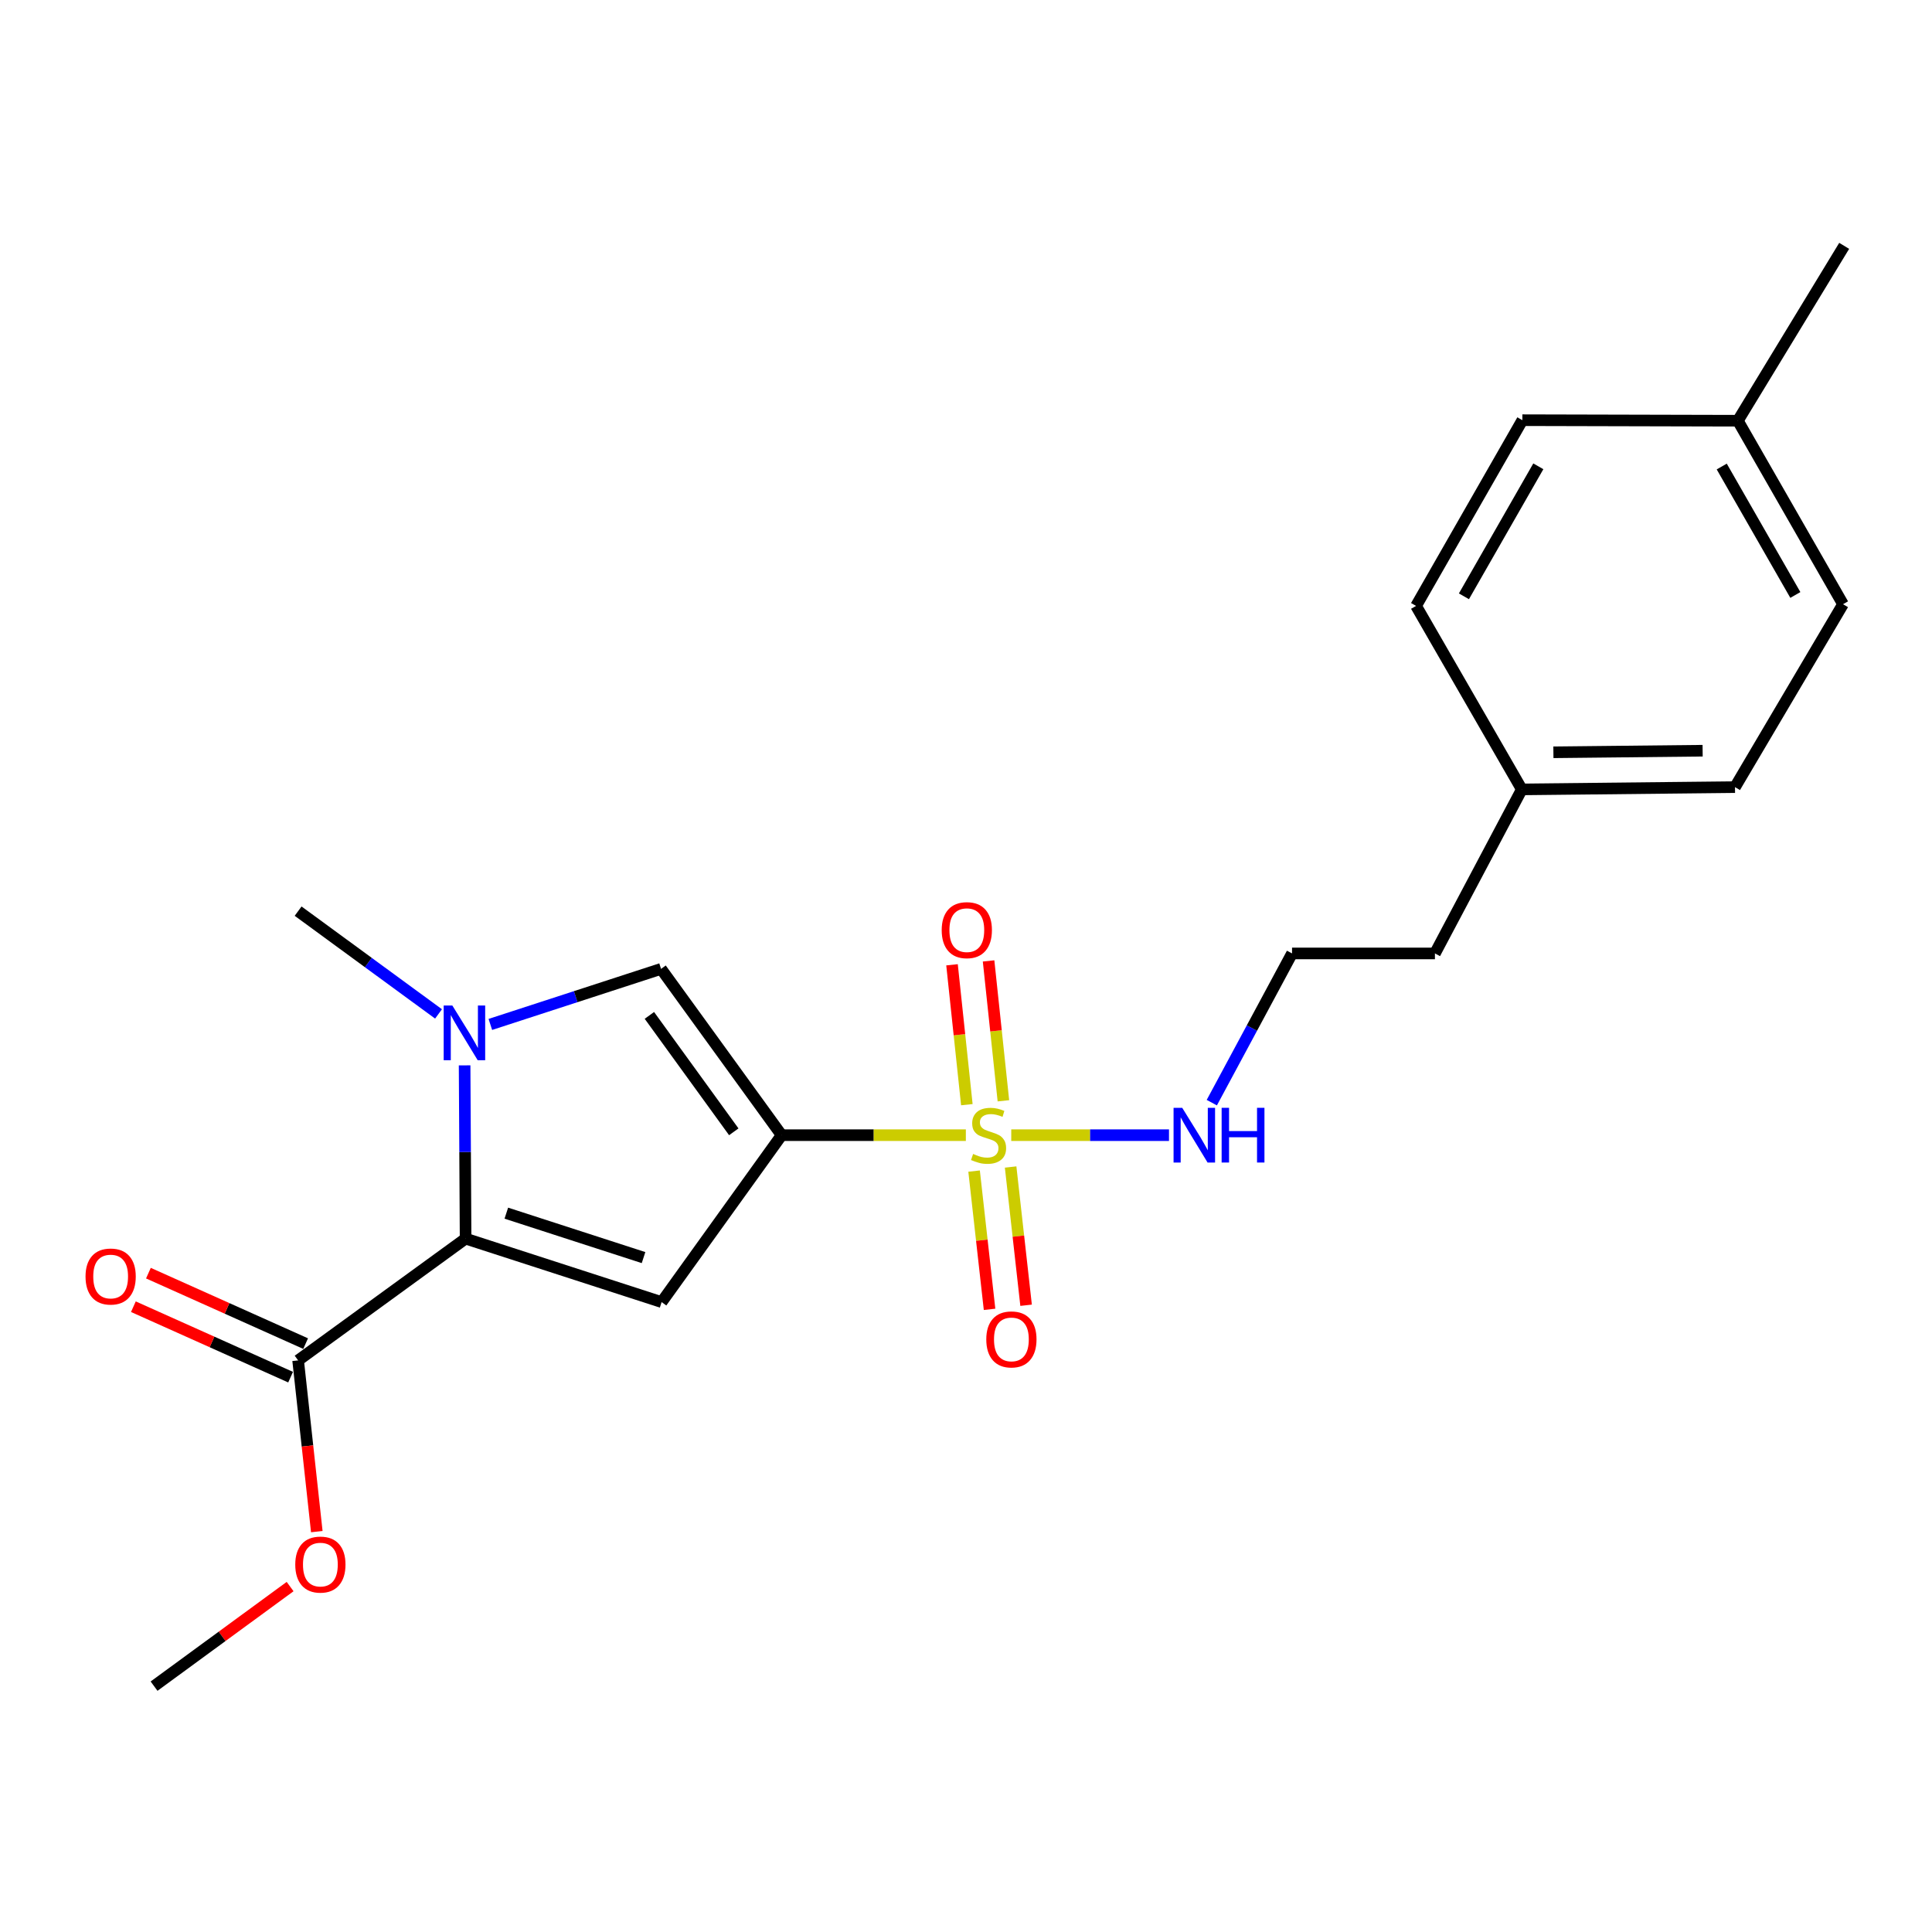 <?xml version='1.0' encoding='iso-8859-1'?>
<svg version='1.1' baseProfile='full'
              xmlns='http://www.w3.org/2000/svg'
                      xmlns:rdkit='http://www.rdkit.org/xml'
                      xmlns:xlink='http://www.w3.org/1999/xlink'
                  xml:space='preserve'
width='1000px' height='1000px' viewBox='0 0 1000 1000'>
<!-- END OF HEADER -->
<rect style='opacity:1.0;fill:#FFFFFF;stroke:none' width='1000' height='1000' x='0' y='0'> </rect>
<path class='bond-0' d='M 404.571,587.562 L 452.247,587.562' style='fill:none;fill-rule:evenodd;stroke:#000000;stroke-width:6px;stroke-linecap:butt;stroke-linejoin:miter;stroke-opacity:1' />
<path class='bond-0' d='M 452.247,587.562 L 499.922,587.562' style='fill:none;fill-rule:evenodd;stroke:#CCCC00;stroke-width:6px;stroke-linecap:butt;stroke-linejoin:miter;stroke-opacity:1' />
<path class='bond-1' d='M 404.571,587.562 L 342.454,673.962' style='fill:none;fill-rule:evenodd;stroke:#000000;stroke-width:6px;stroke-linecap:butt;stroke-linejoin:miter;stroke-opacity:1' />
<path class='bond-4' d='M 404.571,587.562 L 342.169,501.491' style='fill:none;fill-rule:evenodd;stroke:#000000;stroke-width:6px;stroke-linecap:butt;stroke-linejoin:miter;stroke-opacity:1' />
<path class='bond-4' d='M 379.805,585.821 L 336.123,525.57' style='fill:none;fill-rule:evenodd;stroke:#000000;stroke-width:6px;stroke-linecap:butt;stroke-linejoin:miter;stroke-opacity:1' />
<path class='bond-6' d='M 519.361,569.77 L 515.524,533.569' style='fill:none;fill-rule:evenodd;stroke:#CCCC00;stroke-width:6px;stroke-linecap:butt;stroke-linejoin:miter;stroke-opacity:1' />
<path class='bond-6' d='M 515.524,533.569 L 511.686,497.367' style='fill:none;fill-rule:evenodd;stroke:#FF0000;stroke-width:6px;stroke-linecap:butt;stroke-linejoin:miter;stroke-opacity:1' />
<path class='bond-6' d='M 500.439,571.776 L 496.601,535.575' style='fill:none;fill-rule:evenodd;stroke:#CCCC00;stroke-width:6px;stroke-linecap:butt;stroke-linejoin:miter;stroke-opacity:1' />
<path class='bond-6' d='M 496.601,535.575 L 492.763,499.373' style='fill:none;fill-rule:evenodd;stroke:#FF0000;stroke-width:6px;stroke-linecap:butt;stroke-linejoin:miter;stroke-opacity:1' />
<path class='bond-7' d='M 504.187,606.158 L 508.19,641.935' style='fill:none;fill-rule:evenodd;stroke:#CCCC00;stroke-width:6px;stroke-linecap:butt;stroke-linejoin:miter;stroke-opacity:1' />
<path class='bond-7' d='M 508.19,641.935 L 512.193,677.713' style='fill:none;fill-rule:evenodd;stroke:#FF0000;stroke-width:6px;stroke-linecap:butt;stroke-linejoin:miter;stroke-opacity:1' />
<path class='bond-7' d='M 523.097,604.042 L 527.101,639.82' style='fill:none;fill-rule:evenodd;stroke:#CCCC00;stroke-width:6px;stroke-linecap:butt;stroke-linejoin:miter;stroke-opacity:1' />
<path class='bond-7' d='M 527.101,639.82 L 531.104,675.597' style='fill:none;fill-rule:evenodd;stroke:#FF0000;stroke-width:6px;stroke-linecap:butt;stroke-linejoin:miter;stroke-opacity:1' />
<path class='bond-8' d='M 523.422,587.562 L 564.245,587.562' style='fill:none;fill-rule:evenodd;stroke:#CCCC00;stroke-width:6px;stroke-linecap:butt;stroke-linejoin:miter;stroke-opacity:1' />
<path class='bond-8' d='M 564.245,587.562 L 605.067,587.562' style='fill:none;fill-rule:evenodd;stroke:#0000FF;stroke-width:6px;stroke-linecap:butt;stroke-linejoin:miter;stroke-opacity:1' />
<path class='bond-2' d='M 342.454,673.962 L 240.99,641.106' style='fill:none;fill-rule:evenodd;stroke:#000000;stroke-width:6px;stroke-linecap:butt;stroke-linejoin:miter;stroke-opacity:1' />
<path class='bond-2' d='M 333.096,650.931 L 262.072,627.932' style='fill:none;fill-rule:evenodd;stroke:#000000;stroke-width:6px;stroke-linecap:butt;stroke-linejoin:miter;stroke-opacity:1' />
<path class='bond-5' d='M 240.99,641.106 L 154.305,704.133' style='fill:none;fill-rule:evenodd;stroke:#000000;stroke-width:6px;stroke-linecap:butt;stroke-linejoin:miter;stroke-opacity:1' />
<path class='bond-22' d='M 240.99,641.106 L 240.736,596.27' style='fill:none;fill-rule:evenodd;stroke:#000000;stroke-width:6px;stroke-linecap:butt;stroke-linejoin:miter;stroke-opacity:1' />
<path class='bond-22' d='M 240.736,596.27 L 240.483,551.433' style='fill:none;fill-rule:evenodd;stroke:#0000FF;stroke-width:6px;stroke-linecap:butt;stroke-linejoin:miter;stroke-opacity:1' />
<path class='bond-3' d='M 253.803,530.245 L 297.986,515.868' style='fill:none;fill-rule:evenodd;stroke:#0000FF;stroke-width:6px;stroke-linecap:butt;stroke-linejoin:miter;stroke-opacity:1' />
<path class='bond-3' d='M 297.986,515.868 L 342.169,501.491' style='fill:none;fill-rule:evenodd;stroke:#000000;stroke-width:6px;stroke-linecap:butt;stroke-linejoin:miter;stroke-opacity:1' />
<path class='bond-11' d='M 226.981,524.798 L 190.643,498.202' style='fill:none;fill-rule:evenodd;stroke:#0000FF;stroke-width:6px;stroke-linecap:butt;stroke-linejoin:miter;stroke-opacity:1' />
<path class='bond-11' d='M 190.643,498.202 L 154.305,471.605' style='fill:none;fill-rule:evenodd;stroke:#000000;stroke-width:6px;stroke-linecap:butt;stroke-linejoin:miter;stroke-opacity:1' />
<path class='bond-9' d='M 158.196,695.451 L 117.508,677.214' style='fill:none;fill-rule:evenodd;stroke:#000000;stroke-width:6px;stroke-linecap:butt;stroke-linejoin:miter;stroke-opacity:1' />
<path class='bond-9' d='M 117.508,677.214 L 76.82,658.978' style='fill:none;fill-rule:evenodd;stroke:#FF0000;stroke-width:6px;stroke-linecap:butt;stroke-linejoin:miter;stroke-opacity:1' />
<path class='bond-9' d='M 150.414,712.815 L 109.726,694.579' style='fill:none;fill-rule:evenodd;stroke:#000000;stroke-width:6px;stroke-linecap:butt;stroke-linejoin:miter;stroke-opacity:1' />
<path class='bond-9' d='M 109.726,694.579 L 69.038,676.342' style='fill:none;fill-rule:evenodd;stroke:#FF0000;stroke-width:6px;stroke-linecap:butt;stroke-linejoin:miter;stroke-opacity:1' />
<path class='bond-10' d='M 154.305,704.133 L 159.14,748.449' style='fill:none;fill-rule:evenodd;stroke:#000000;stroke-width:6px;stroke-linecap:butt;stroke-linejoin:miter;stroke-opacity:1' />
<path class='bond-10' d='M 159.14,748.449 L 163.976,792.765' style='fill:none;fill-rule:evenodd;stroke:#FF0000;stroke-width:6px;stroke-linecap:butt;stroke-linejoin:miter;stroke-opacity:1' />
<path class='bond-14' d='M 627.226,570.732 L 647.993,532.116' style='fill:none;fill-rule:evenodd;stroke:#0000FF;stroke-width:6px;stroke-linecap:butt;stroke-linejoin:miter;stroke-opacity:1' />
<path class='bond-14' d='M 647.993,532.116 L 668.76,493.499' style='fill:none;fill-rule:evenodd;stroke:#000000;stroke-width:6px;stroke-linecap:butt;stroke-linejoin:miter;stroke-opacity:1' />
<path class='bond-21' d='M 150.161,821.207 L 114.953,846.976' style='fill:none;fill-rule:evenodd;stroke:#FF0000;stroke-width:6px;stroke-linecap:butt;stroke-linejoin:miter;stroke-opacity:1' />
<path class='bond-21' d='M 114.953,846.976 L 79.745,872.746' style='fill:none;fill-rule:evenodd;stroke:#000000;stroke-width:6px;stroke-linecap:butt;stroke-linejoin:miter;stroke-opacity:1' />
<path class='bond-12' d='M 787.687,408.59 L 742.717,493.499' style='fill:none;fill-rule:evenodd;stroke:#000000;stroke-width:6px;stroke-linecap:butt;stroke-linejoin:miter;stroke-opacity:1' />
<path class='bond-17' d='M 787.687,408.59 L 732.959,313.617' style='fill:none;fill-rule:evenodd;stroke:#000000;stroke-width:6px;stroke-linecap:butt;stroke-linejoin:miter;stroke-opacity:1' />
<path class='bond-18' d='M 787.687,408.59 L 898.031,407.416' style='fill:none;fill-rule:evenodd;stroke:#000000;stroke-width:6px;stroke-linecap:butt;stroke-linejoin:miter;stroke-opacity:1' />
<path class='bond-18' d='M 804.037,389.386 L 881.277,388.565' style='fill:none;fill-rule:evenodd;stroke:#000000;stroke-width:6px;stroke-linecap:butt;stroke-linejoin:miter;stroke-opacity:1' />
<path class='bond-13' d='M 899.511,217.766 L 953.943,312.739' style='fill:none;fill-rule:evenodd;stroke:#000000;stroke-width:6px;stroke-linecap:butt;stroke-linejoin:miter;stroke-opacity:1' />
<path class='bond-13' d='M 891.167,241.474 L 929.269,307.955' style='fill:none;fill-rule:evenodd;stroke:#000000;stroke-width:6px;stroke-linecap:butt;stroke-linejoin:miter;stroke-opacity:1' />
<path class='bond-20' d='M 899.511,217.766 L 954.545,127.254' style='fill:none;fill-rule:evenodd;stroke:#000000;stroke-width:6px;stroke-linecap:butt;stroke-linejoin:miter;stroke-opacity:1' />
<path class='bond-23' d='M 899.511,217.766 L 787.973,217.491' style='fill:none;fill-rule:evenodd;stroke:#000000;stroke-width:6px;stroke-linecap:butt;stroke-linejoin:miter;stroke-opacity:1' />
<path class='bond-19' d='M 668.76,493.499 L 742.717,493.499' style='fill:none;fill-rule:evenodd;stroke:#000000;stroke-width:6px;stroke-linecap:butt;stroke-linejoin:miter;stroke-opacity:1' />
<path class='bond-15' d='M 787.973,217.491 L 732.959,313.617' style='fill:none;fill-rule:evenodd;stroke:#000000;stroke-width:6px;stroke-linecap:butt;stroke-linejoin:miter;stroke-opacity:1' />
<path class='bond-15' d='M 796.236,241.362 L 757.727,308.65' style='fill:none;fill-rule:evenodd;stroke:#000000;stroke-width:6px;stroke-linecap:butt;stroke-linejoin:miter;stroke-opacity:1' />
<path class='bond-16' d='M 953.943,312.739 L 898.031,407.416' style='fill:none;fill-rule:evenodd;stroke:#000000;stroke-width:6px;stroke-linecap:butt;stroke-linejoin:miter;stroke-opacity:1' />
<path  class='atom-1' d='M 503.68 597.282
Q 504 597.402, 505.32 597.962
Q 506.64 598.522, 508.08 598.882
Q 509.56 599.202, 511 599.202
Q 513.68 599.202, 515.24 597.922
Q 516.8 596.602, 516.8 594.322
Q 516.8 592.762, 516 591.802
Q 515.24 590.842, 514.04 590.322
Q 512.84 589.802, 510.84 589.202
Q 508.32 588.442, 506.8 587.722
Q 505.32 587.002, 504.24 585.482
Q 503.2 583.962, 503.2 581.402
Q 503.2 577.842, 505.6 575.642
Q 508.04 573.442, 512.84 573.442
Q 516.12 573.442, 519.84 575.002
L 518.92 578.082
Q 515.52 576.682, 512.96 576.682
Q 510.2 576.682, 508.68 577.842
Q 507.16 578.962, 507.2 580.922
Q 507.2 582.442, 507.96 583.362
Q 508.76 584.282, 509.88 584.802
Q 511.04 585.322, 512.96 585.922
Q 515.52 586.722, 517.04 587.522
Q 518.56 588.322, 519.64 589.962
Q 520.76 591.562, 520.76 594.322
Q 520.76 598.242, 518.12 600.362
Q 515.52 602.442, 511.16 602.442
Q 508.64 602.442, 506.72 601.882
Q 504.84 601.362, 502.6 600.442
L 503.68 597.282
' fill='#CCCC00'/>
<path  class='atom-4' d='M 234.128 520.451
L 243.408 535.451
Q 244.328 536.931, 245.808 539.611
Q 247.288 542.291, 247.368 542.451
L 247.368 520.451
L 251.128 520.451
L 251.128 548.771
L 247.248 548.771
L 237.288 532.371
Q 236.128 530.451, 234.888 528.251
Q 233.688 526.051, 233.328 525.371
L 233.328 548.771
L 229.648 548.771
L 229.648 520.451
L 234.128 520.451
' fill='#0000FF'/>
<path  class='atom-7' d='M 487.422 481.443
Q 487.422 474.643, 490.782 470.843
Q 494.142 467.043, 500.422 467.043
Q 506.702 467.043, 510.062 470.843
Q 513.422 474.643, 513.422 481.443
Q 513.422 488.323, 510.022 492.243
Q 506.622 496.123, 500.422 496.123
Q 494.182 496.123, 490.782 492.243
Q 487.422 488.363, 487.422 481.443
M 500.422 492.923
Q 504.742 492.923, 507.062 490.043
Q 509.422 487.123, 509.422 481.443
Q 509.422 475.883, 507.062 473.083
Q 504.742 470.243, 500.422 470.243
Q 496.102 470.243, 493.742 473.043
Q 491.422 475.843, 491.422 481.443
Q 491.422 487.163, 493.742 490.043
Q 496.102 492.923, 500.422 492.923
' fill='#FF0000'/>
<path  class='atom-8' d='M 510.499 693.271
Q 510.499 686.471, 513.859 682.671
Q 517.219 678.871, 523.499 678.871
Q 529.779 678.871, 533.139 682.671
Q 536.499 686.471, 536.499 693.271
Q 536.499 700.151, 533.099 704.071
Q 529.699 707.951, 523.499 707.951
Q 517.259 707.951, 513.859 704.071
Q 510.499 700.191, 510.499 693.271
M 523.499 704.751
Q 527.819 704.751, 530.139 701.871
Q 532.499 698.951, 532.499 693.271
Q 532.499 687.711, 530.139 684.911
Q 527.819 682.071, 523.499 682.071
Q 519.179 682.071, 516.819 684.871
Q 514.499 687.671, 514.499 693.271
Q 514.499 698.991, 516.819 701.871
Q 519.179 704.751, 523.499 704.751
' fill='#FF0000'/>
<path  class='atom-9' d='M 611.916 573.402
L 621.196 588.402
Q 622.116 589.882, 623.596 592.562
Q 625.076 595.242, 625.156 595.402
L 625.156 573.402
L 628.916 573.402
L 628.916 601.722
L 625.036 601.722
L 615.076 585.322
Q 613.916 583.402, 612.676 581.202
Q 611.476 579.002, 611.116 578.322
L 611.116 601.722
L 607.436 601.722
L 607.436 573.402
L 611.916 573.402
' fill='#0000FF'/>
<path  class='atom-9' d='M 632.316 573.402
L 636.156 573.402
L 636.156 585.442
L 650.636 585.442
L 650.636 573.402
L 654.476 573.402
L 654.476 601.722
L 650.636 601.722
L 650.636 588.642
L 636.156 588.642
L 636.156 601.722
L 632.316 601.722
L 632.316 573.402
' fill='#0000FF'/>
<path  class='atom-10' d='M 44.271 660.722
Q 44.271 653.922, 47.631 650.122
Q 50.991 646.322, 57.271 646.322
Q 63.551 646.322, 66.911 650.122
Q 70.271 653.922, 70.271 660.722
Q 70.271 667.602, 66.871 671.522
Q 63.471 675.402, 57.271 675.402
Q 51.031 675.402, 47.631 671.522
Q 44.271 667.642, 44.271 660.722
M 57.271 672.202
Q 61.591 672.202, 63.911 669.322
Q 66.271 666.402, 66.271 660.722
Q 66.271 655.162, 63.911 652.362
Q 61.591 649.522, 57.271 649.522
Q 52.951 649.522, 50.591 652.322
Q 48.271 655.122, 48.271 660.722
Q 48.271 666.442, 50.591 669.322
Q 52.951 672.202, 57.271 672.202
' fill='#FF0000'/>
<path  class='atom-11' d='M 152.828 809.82
Q 152.828 803.02, 156.188 799.22
Q 159.548 795.42, 165.828 795.42
Q 172.108 795.42, 175.468 799.22
Q 178.828 803.02, 178.828 809.82
Q 178.828 816.7, 175.428 820.62
Q 172.028 824.5, 165.828 824.5
Q 159.588 824.5, 156.188 820.62
Q 152.828 816.74, 152.828 809.82
M 165.828 821.3
Q 170.148 821.3, 172.468 818.42
Q 174.828 815.5, 174.828 809.82
Q 174.828 804.26, 172.468 801.46
Q 170.148 798.62, 165.828 798.62
Q 161.508 798.62, 159.148 801.42
Q 156.828 804.22, 156.828 809.82
Q 156.828 815.54, 159.148 818.42
Q 161.508 821.3, 165.828 821.3
' fill='#FF0000'/>
</svg>
